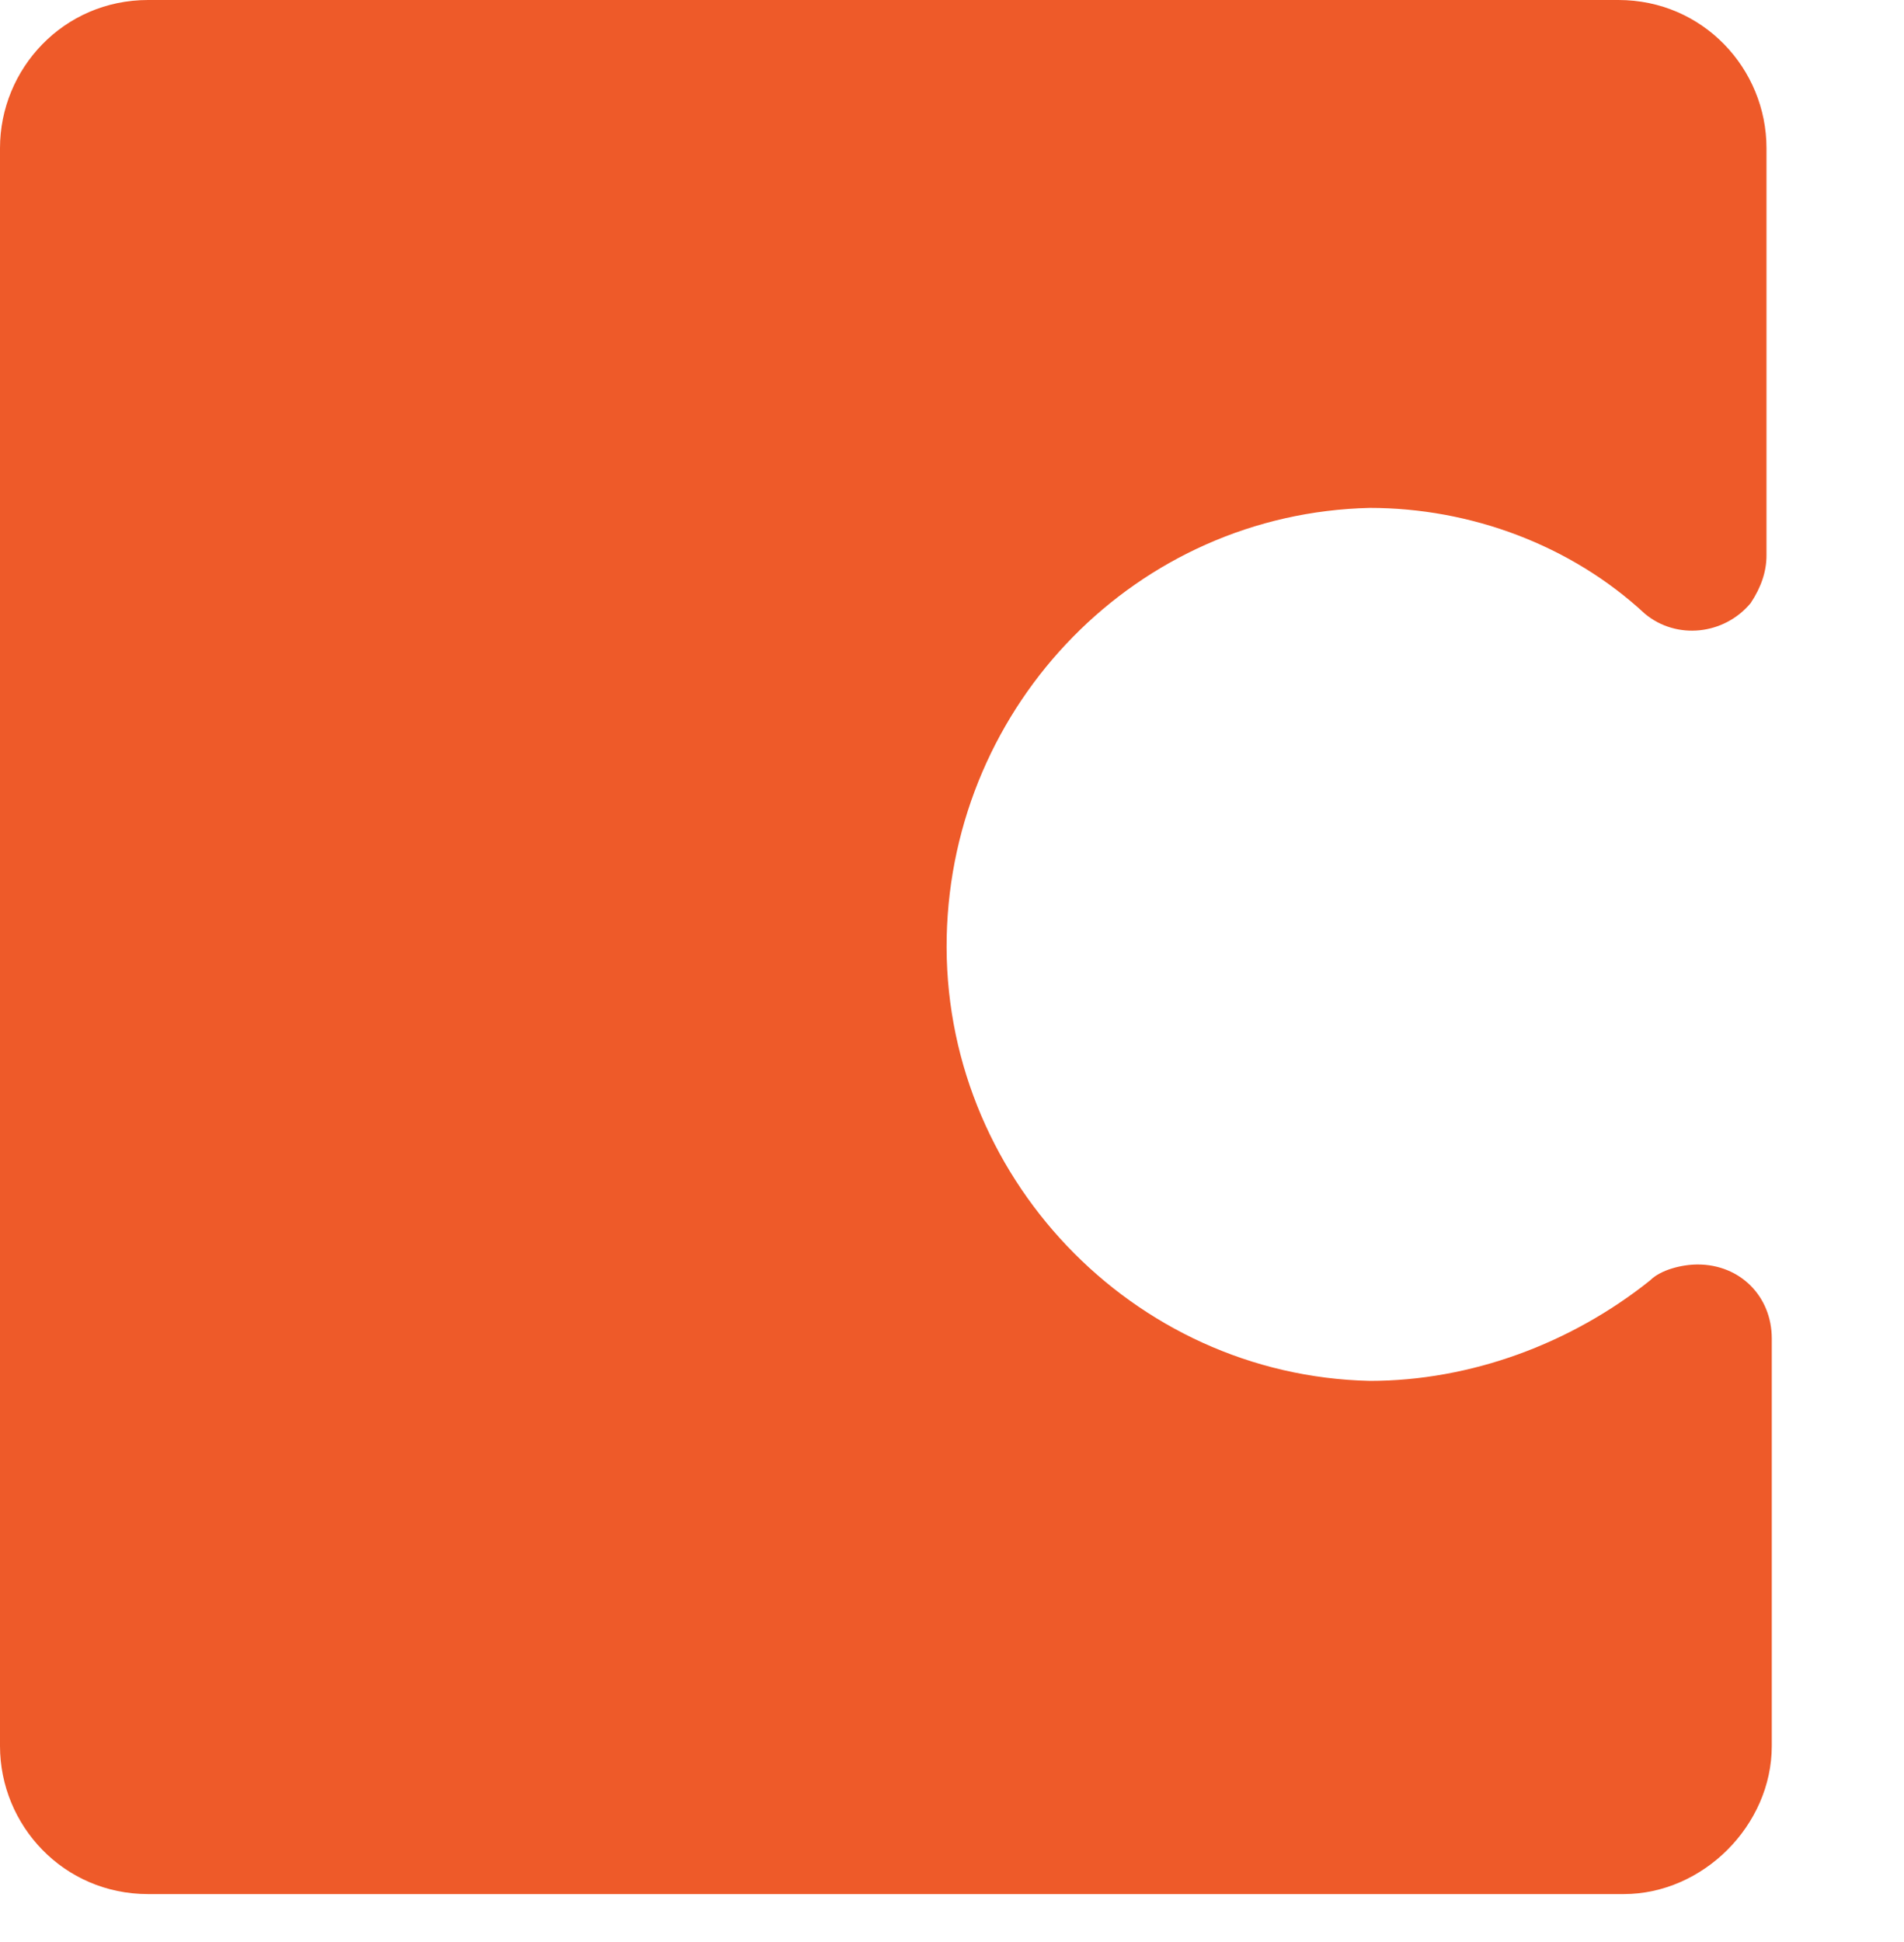 <?xml version="1.0" encoding="utf-8"?>
<!-- Generator: Adobe Illustrator 26.0.0, SVG Export Plug-In . SVG Version: 6.00 Build 0)  -->
<svg version="1.1" id="Layer_1" xmlns="http://www.w3.org/2000/svg" xmlns:xlink="http://www.w3.org/1999/xlink" x="0px" y="0px"
	 viewBox="0 0 36 36.7" style="enable-background:new 0 0 36 36.7;" xml:space="preserve">
<style type="text/css">
	.st0{fill:#EE5A29;}
</style>
<path class="st0" d="M25.9,26.1c-4.5-0.1-8.1-3.9-8-8.4c0.1-4.4,3.6-8,8-8.1c1.9,0,3.8,0.7,5.2,2c0.6,0.5,1.5,0.4,2-0.2
	c0.2-0.3,0.3-0.6,0.3-0.9V2.8c0-1.5-1.2-2.8-2.8-2.8H2.8C1.2,0,0,1.3,0,2.8V33c0,1.5,1.2,2.8,2.8,2.8h27.9c1.5,0,2.8-1.3,2.8-2.8
	v-7.7c0-0.8-0.6-1.4-1.4-1.4c-0.3,0-0.7,0.1-0.9,0.3C29.7,25.4,27.8,26.1,25.9,26.1L25.9,26.1z"/>
</svg>
